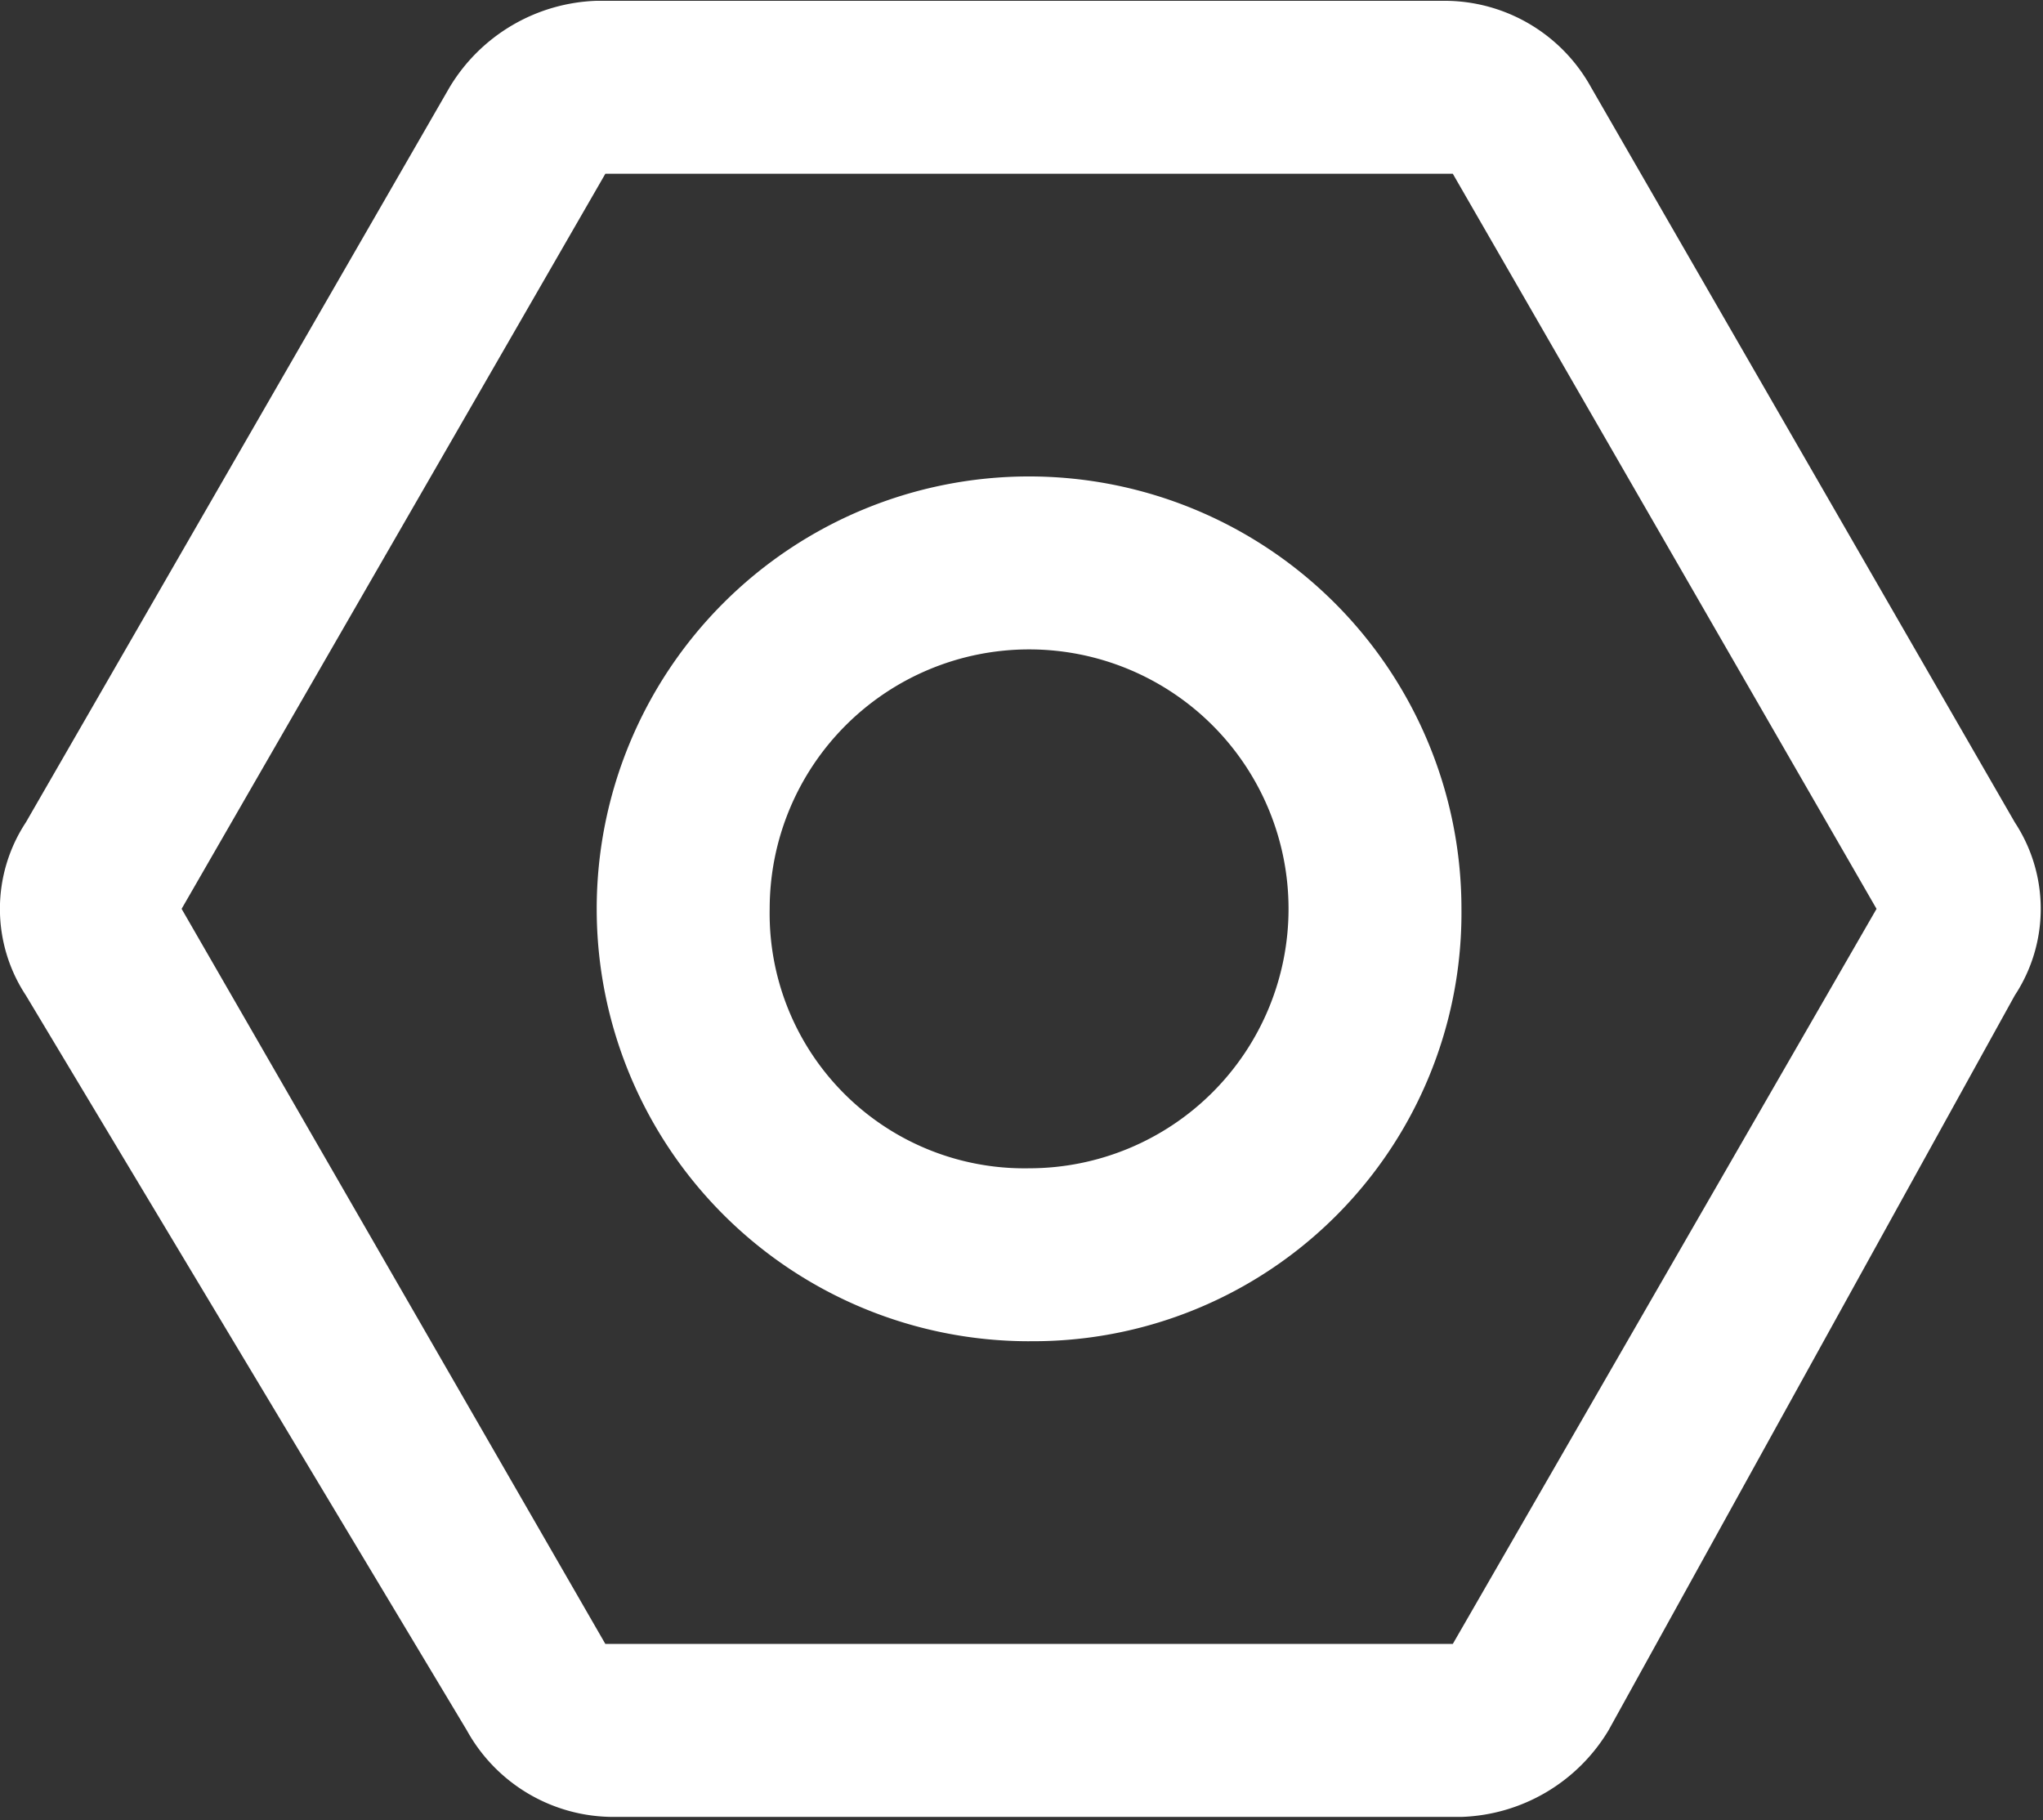 <svg xmlns="http://www.w3.org/2000/svg" xmlns:xlink="http://www.w3.org/1999/xlink" width="63.354" height="56.441" viewBox="0 0 63.354 56.441"><rect x="0" y="0" width="63.354" height="56.441" fill="#333333" stroke="none"/><defs><style>.a{fill:none;}.b{clip-path:url(#a);}.c{fill:#fff;}</style><clipPath id="a"><rect class="a" width="63.354" height="56.441"/></clipPath></defs><g transform="translate(-639.262 -962.437)"><g transform="translate(639.262 962.437)"><g class="b"><path class="c" d="M697.454,990.629l-13.14-22.794h-26.28l-13.14,22.794,13.14,22.794h26.28Zm-8.313,25.476a5.532,5.532,0,0,1-4.559,2.682H658.3a5.193,5.193,0,0,1-4.56-2.682l-13.676-22.794a4.872,4.872,0,0,1,0-5.363l13.14-22.794a5.53,5.53,0,0,1,4.559-2.682h26.28a5.189,5.189,0,0,1,4.558,2.682l13.141,22.794a4.875,4.875,0,0,1,0,5.363Zm0,0" transform="translate(-639.262 -962.447)"/></g></g><path class="c" d="M678.667,1010.01A13.408,13.408,0,1,1,692.074,996.6a13.279,13.279,0,0,1-13.408,13.409Zm0-5.363a8.045,8.045,0,1,0-8.045-8.045,7.9,7.9,0,0,0,8.045,8.045Zm0,0" transform="translate(-7.492 -5.983)"/></g></svg>